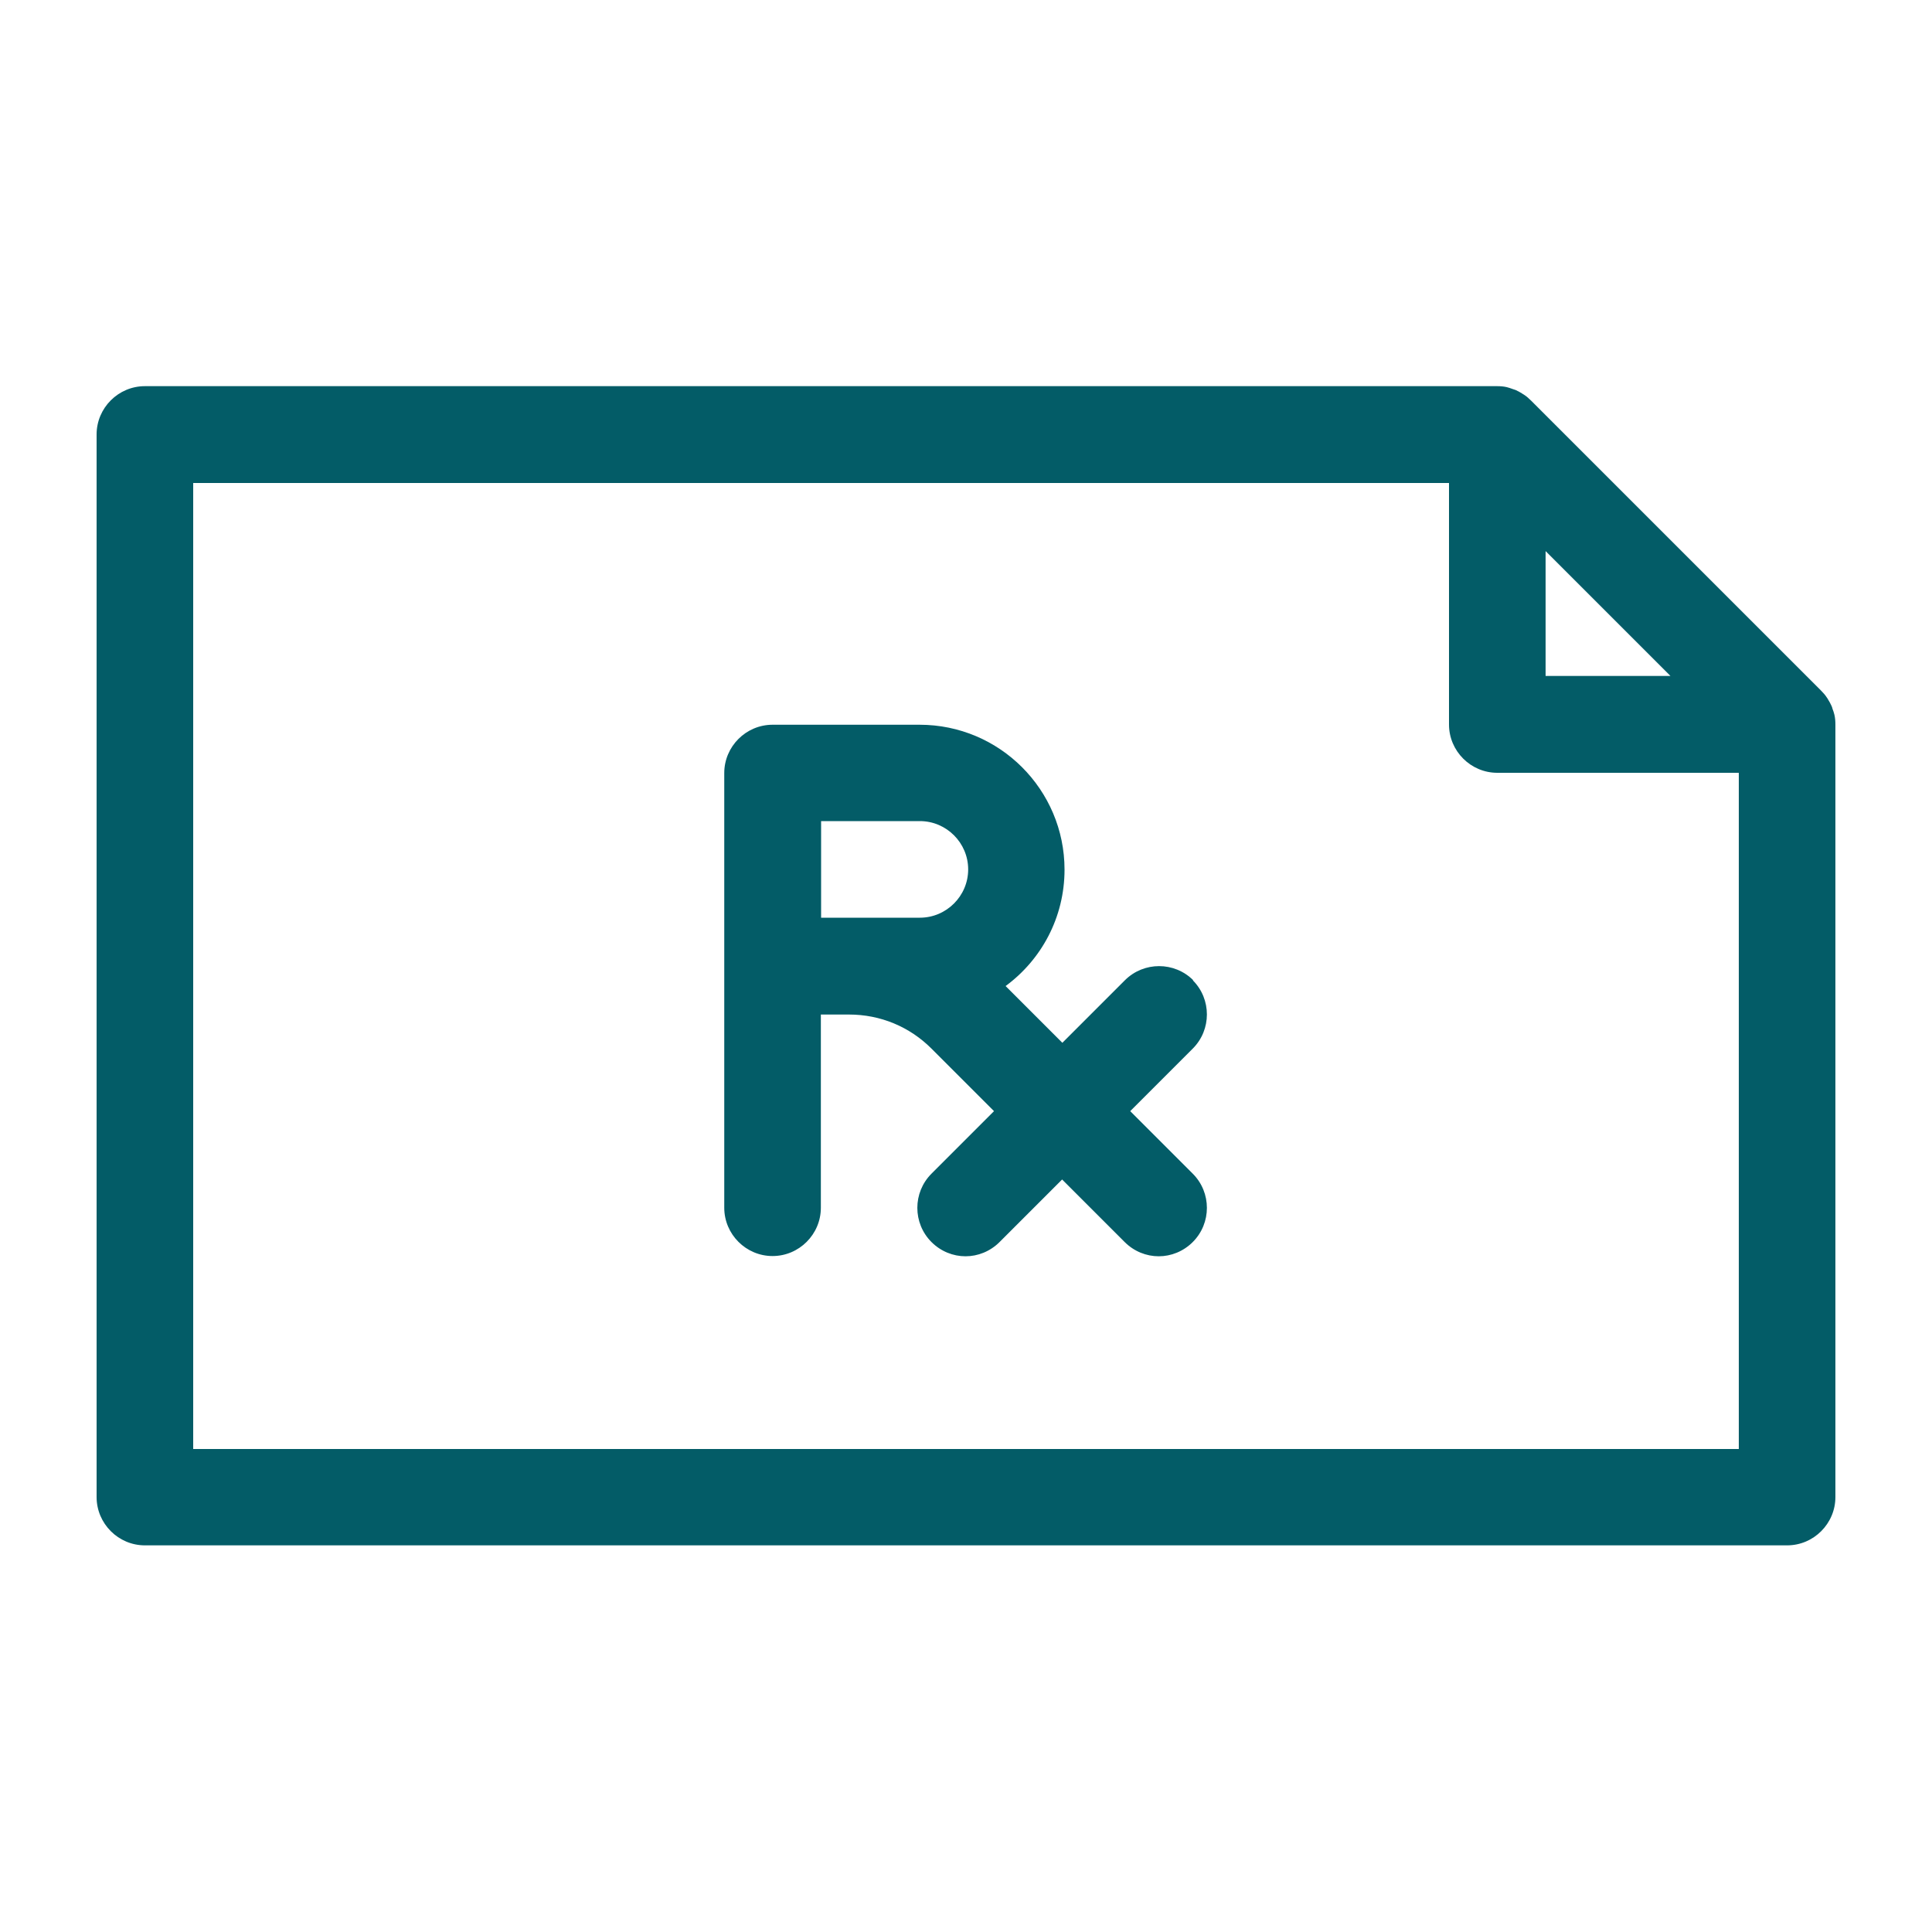 <svg width="80" height="80" viewBox="0 0 80 80" fill="none" xmlns="http://www.w3.org/2000/svg">
<path d="M49.41 40.59C48.63 39.81 47.36 39.81 46.58 40.59L43.99 43.18L41.64 40.83C43.12 39.74 44.08 37.99 44.08 36.01C44.08 32.7 41.39 30.01 38.08 30.01H31.99C30.89 30.01 29.99 30.91 29.99 32.01V50.01C29.99 51.11 30.89 52.01 31.99 52.01C33.09 52.01 33.99 51.11 33.99 50.01V42.01H35.16C36.45 42.01 37.66 42.51 38.57 43.42L41.16 46.01L38.57 48.6C37.79 49.38 37.79 50.65 38.57 51.43C38.96 51.82 39.47 52.02 39.98 52.02C40.49 52.02 41 51.82 41.39 51.43L43.98 48.84L46.57 51.43C46.96 51.82 47.47 52.02 47.98 52.02C48.49 52.02 49 51.82 49.39 51.43C50.17 50.65 50.17 49.38 49.39 48.6L46.8 46.01L49.39 43.42C50.17 42.64 50.17 41.37 49.39 40.59H49.41ZM34 38V34H38.09C39.19 34 40.09 34.9 40.09 36C40.09 37.1 39.19 38 38.09 38H34Z" fill="#035c67"/>
<path d="M75.96 29.6C75.94 29.51 75.91 29.43 75.88 29.35C75.87 29.31 75.86 29.27 75.84 29.23C75.8 29.14 75.75 29.05 75.7 28.97C75.68 28.94 75.67 28.91 75.65 28.89C75.58 28.78 75.49 28.68 75.4 28.59L63.4 16.59C63.31 16.5 63.21 16.41 63.1 16.34C63.07 16.32 63.04 16.31 63.02 16.29C62.94 16.24 62.85 16.19 62.76 16.15C62.72 16.13 62.68 16.13 62.64 16.11C62.56 16.08 62.47 16.05 62.39 16.03C62.26 16 62.13 15.99 61.99 15.99H6C4.9 15.99 4 16.89 4 17.99V61.99C4 63.09 4.9 63.99 6 63.99H74C75.1 63.99 76 63.09 76 61.99V30C76 29.87 75.99 29.73 75.96 29.6ZM64 22.82L69.17 27.99H64V22.82ZM8 60V20H60V30C60 31.1 60.9 32 62 32H72V60H8Z" fill="#035c67"/>
</svg>
